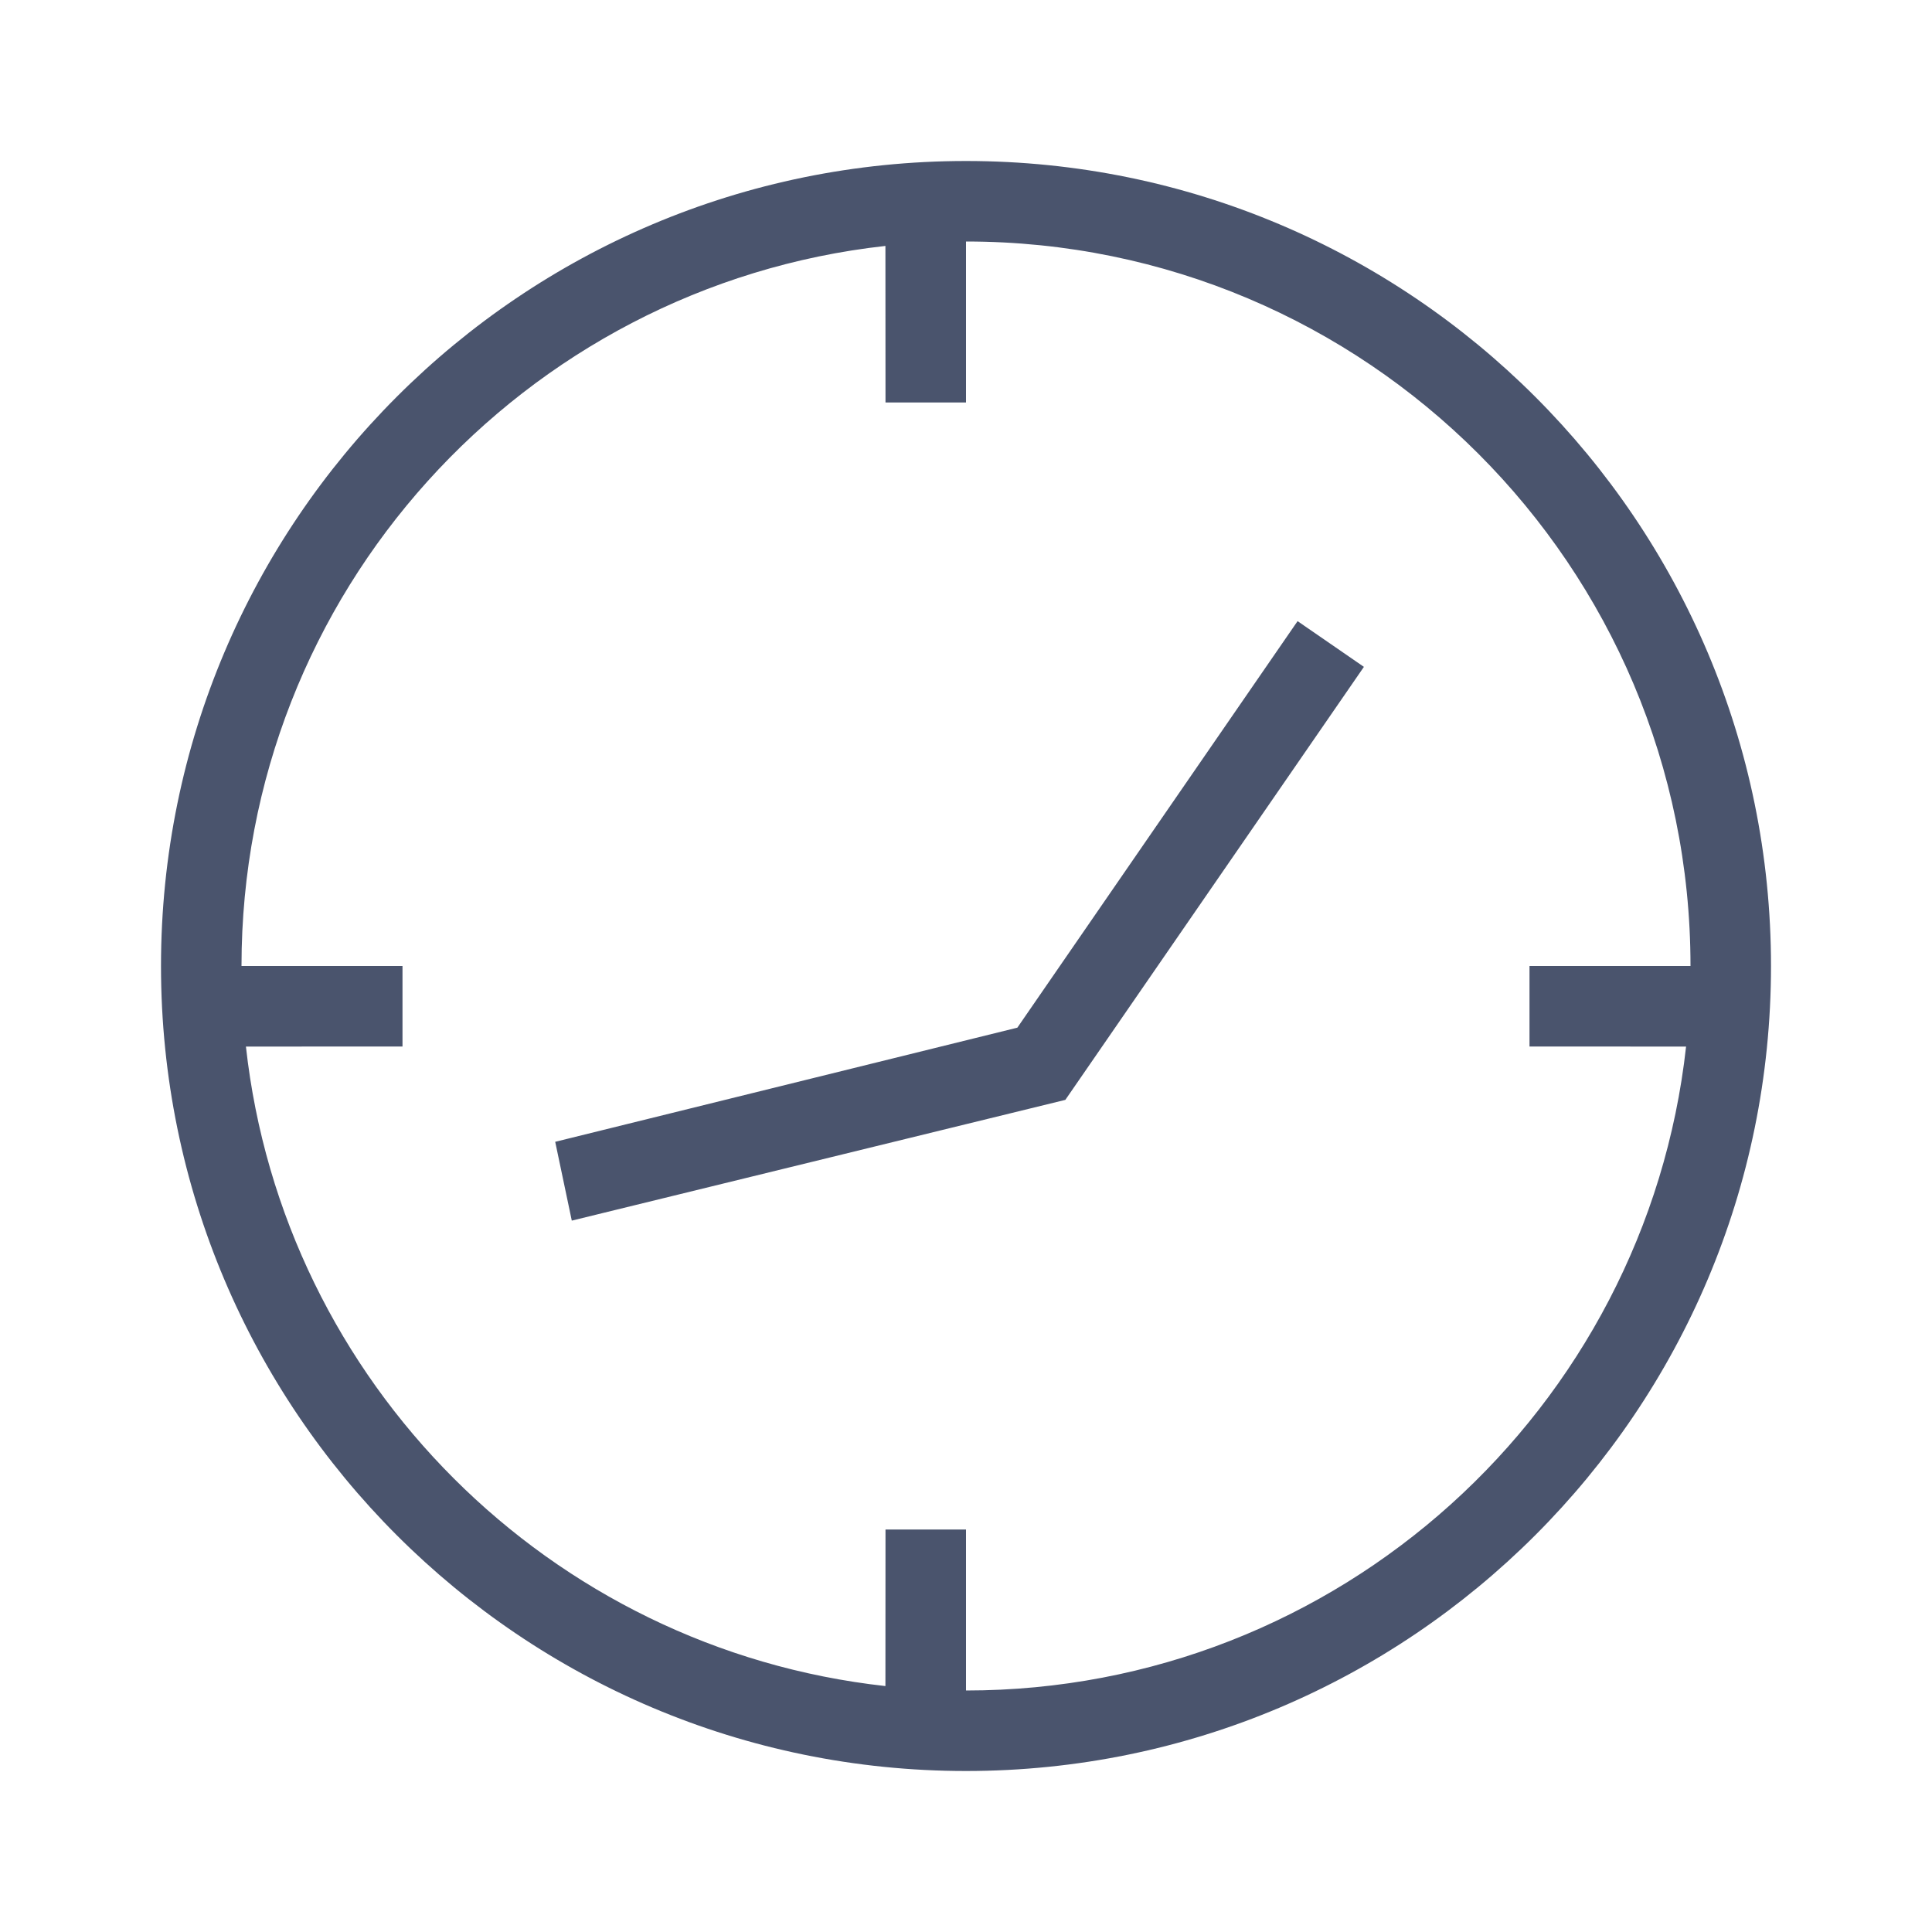 <?xml version="1.0" encoding="UTF-8"?>
<svg width="24px" height="24px" viewBox="0 0 24 24" version="1.1" xmlns="http://www.w3.org/2000/svg" xmlns:xlink="http://www.w3.org/1999/xlink">
    <!-- Generator: Sketch 63 (92445) - https://sketch.com -->
    <title>icon/time 1</title>
    <desc>Created with Sketch.</desc>
    <g id="icon/time-1" stroke="none" stroke-width="1" fill="none" fill-rule="evenodd">
        <g id="Group-12">
            <path d="M12,2 C17.523,2 22,6.477 22,12 C22,17.523 17.523,22 12,22 C6.477,22 2,17.523 2,12 C2,6.477 6.477,2 12,2 Z M12,3 L12,3 L12,5 L11,5 L10.999,3.055 C6.5,3.553 3,7.368 3,12 L5,12 L5,13 L3.055,13.001 C3.516,17.172 6.828,20.484 10.999,20.945 L11,19 L12,19 L12,21 L12,21 C16.632,21 20.447,17.5 20.945,13.001 L19,13 L19,12 L21,12 L21,12 C21,7.029 16.971,3 12,3 Z M16.119,7.716 L16.943,8.284 L13.234,13.663 L7.103,15.163 L6.897,14.184 L12.638,12.766 L16.119,7.716 Z" id="Combined-Shape" fill="#4A546D" fill-rule="nonzero"></path>
            <rect id="Rectangle" fill-opacity="0" fill="#FFFFFF" x="0" y="0" width="24" height="24"></rect>
        </g>
    </g>
</svg>